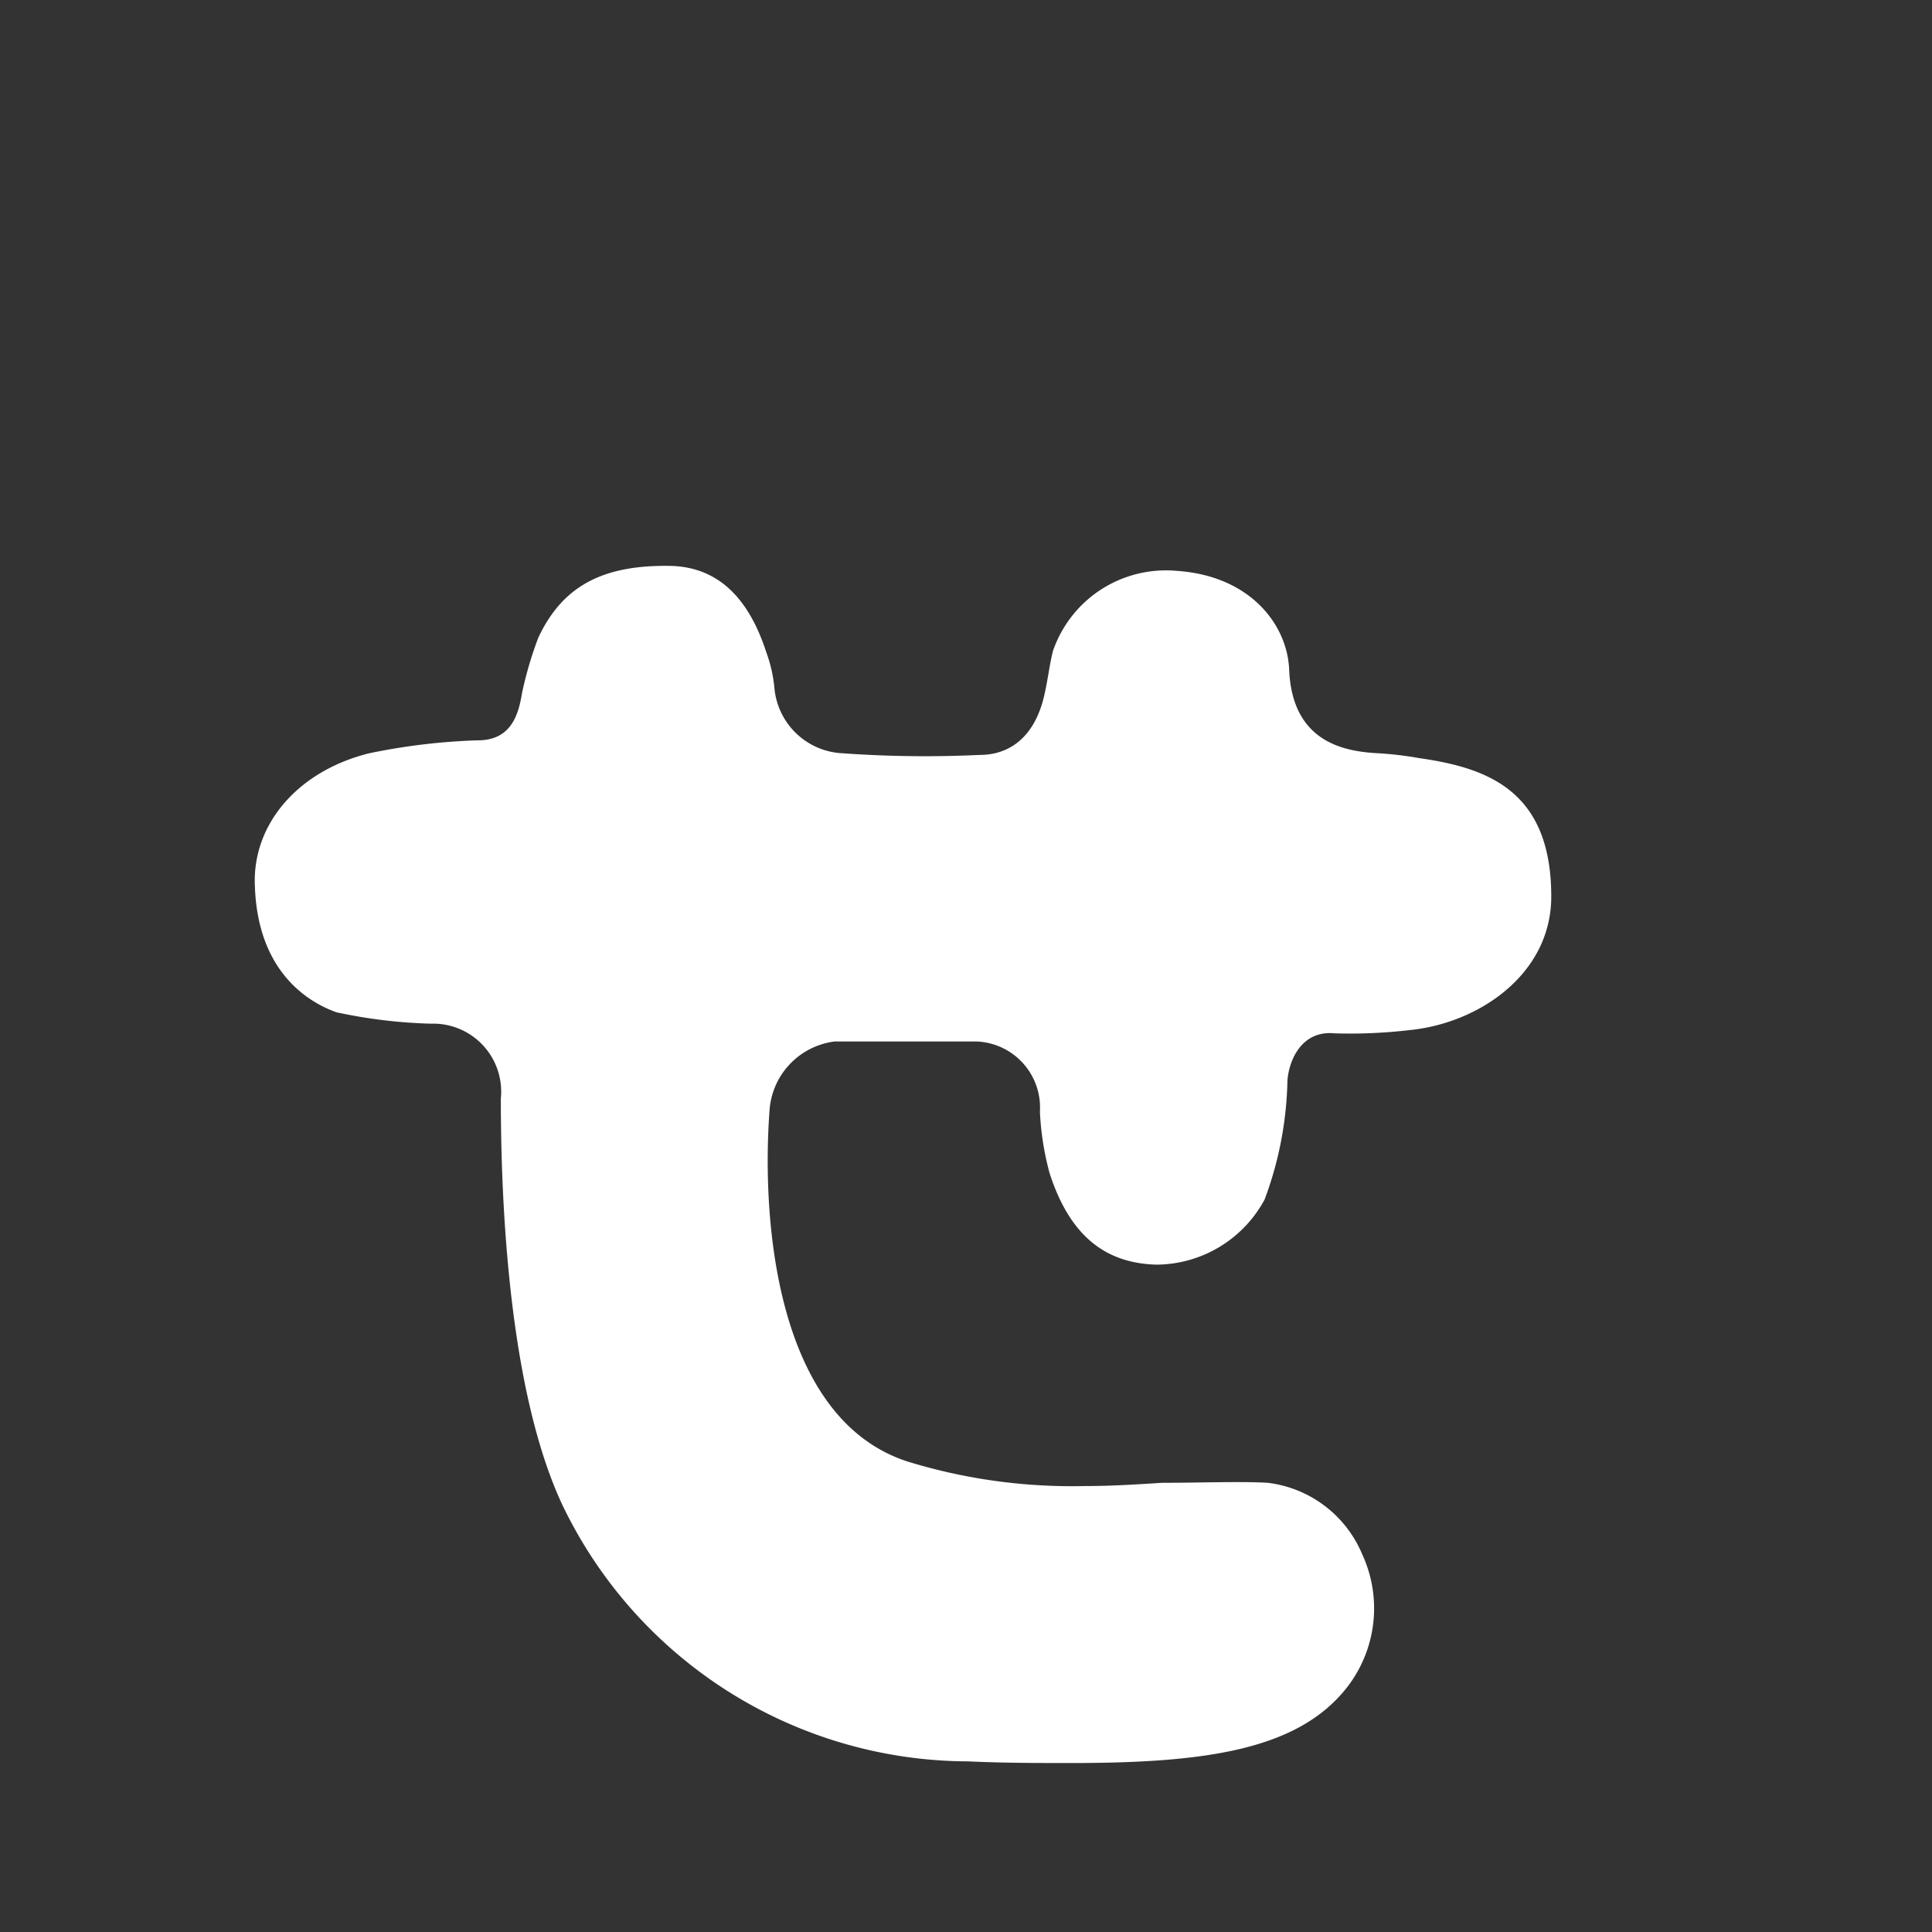 <svg xmlns="http://www.w3.org/2000/svg" xmlns:xlink="http://www.w3.org/1999/xlink" width="70" height="70" viewBox="0 0 70 70"><rect x="0" y="0" width="70" height="70" fill="#333333" stroke="none"/><defs><clipPath id="a"><rect width="70" height="70" transform="translate(68 133.91)" fill="#fff" stroke="#707070" stroke-width="1" opacity="0.386"/></clipPath></defs><g transform="translate(-68 -133.91)" clip-path="url(#a)"><g style="isolation:isolate"><path d="M124.205,166.393c0,2.833-2.655,4.6-5.133,4.839a18.467,18.467,0,0,1-2.715.118c-1.179-.118-1.652.944-1.711,1.711a13,13,0,0,1-.826,4.308,4.477,4.477,0,0,1-3.836,2.36h-.117c-1.889-.06-3.128-1.121-3.836-3.305a10.272,10.272,0,0,1-.353-2.242,2.393,2.393,0,0,0-2.3-2.537H98.242a2.7,2.7,0,0,0-2.359,2.478c-.3,4.012.235,11.211,5.015,12.746a20.284,20.284,0,0,0,6.372.884c1,0,1.888-.058,2.832-.118,1.417,0,2.833-.058,3.835,0a4.267,4.267,0,0,1,3.423,2.6,4.666,4.666,0,0,1-.53,4.779c-1.771,2.3-5.135,2.774-10.031,2.774-1.181,0-2.42,0-3.718-.06a16.36,16.36,0,0,1-14.692-9.264c-1.948-4.13-2.243-10.916-2.243-14.751A2.463,2.463,0,0,0,83.609,171a18.467,18.467,0,0,1-3.422-.414c-.826-.295-2.833-1.3-2.951-4.543-.117-2.242,1.534-4.189,4.131-4.838a22.662,22.662,0,0,1,3.953-.472c1.239,0,1.475-1,1.594-1.711a13.431,13.431,0,0,1,.59-2.007c.885-1.888,2.359-2.655,4.838-2.6,1.652.059,2.773,1.122,3.422,3.127a5.153,5.153,0,0,1,.295,1.3,2.6,2.6,0,0,0,2.478,2.361,41.85,41.85,0,0,0,4.957.059c1.239,0,2.065-.826,2.36-2.242.119-.531.177-1.063.3-1.534a4.328,4.328,0,0,1,4.485-2.892c2.655.177,4.012,1.947,4.071,3.6.118,2.655,2.065,2.95,3.246,3.009a12.616,12.616,0,0,1,1.475.177C121.9,161.732,124.205,162.558,124.205,166.393Z" fill="#fff"/></g></g></svg>